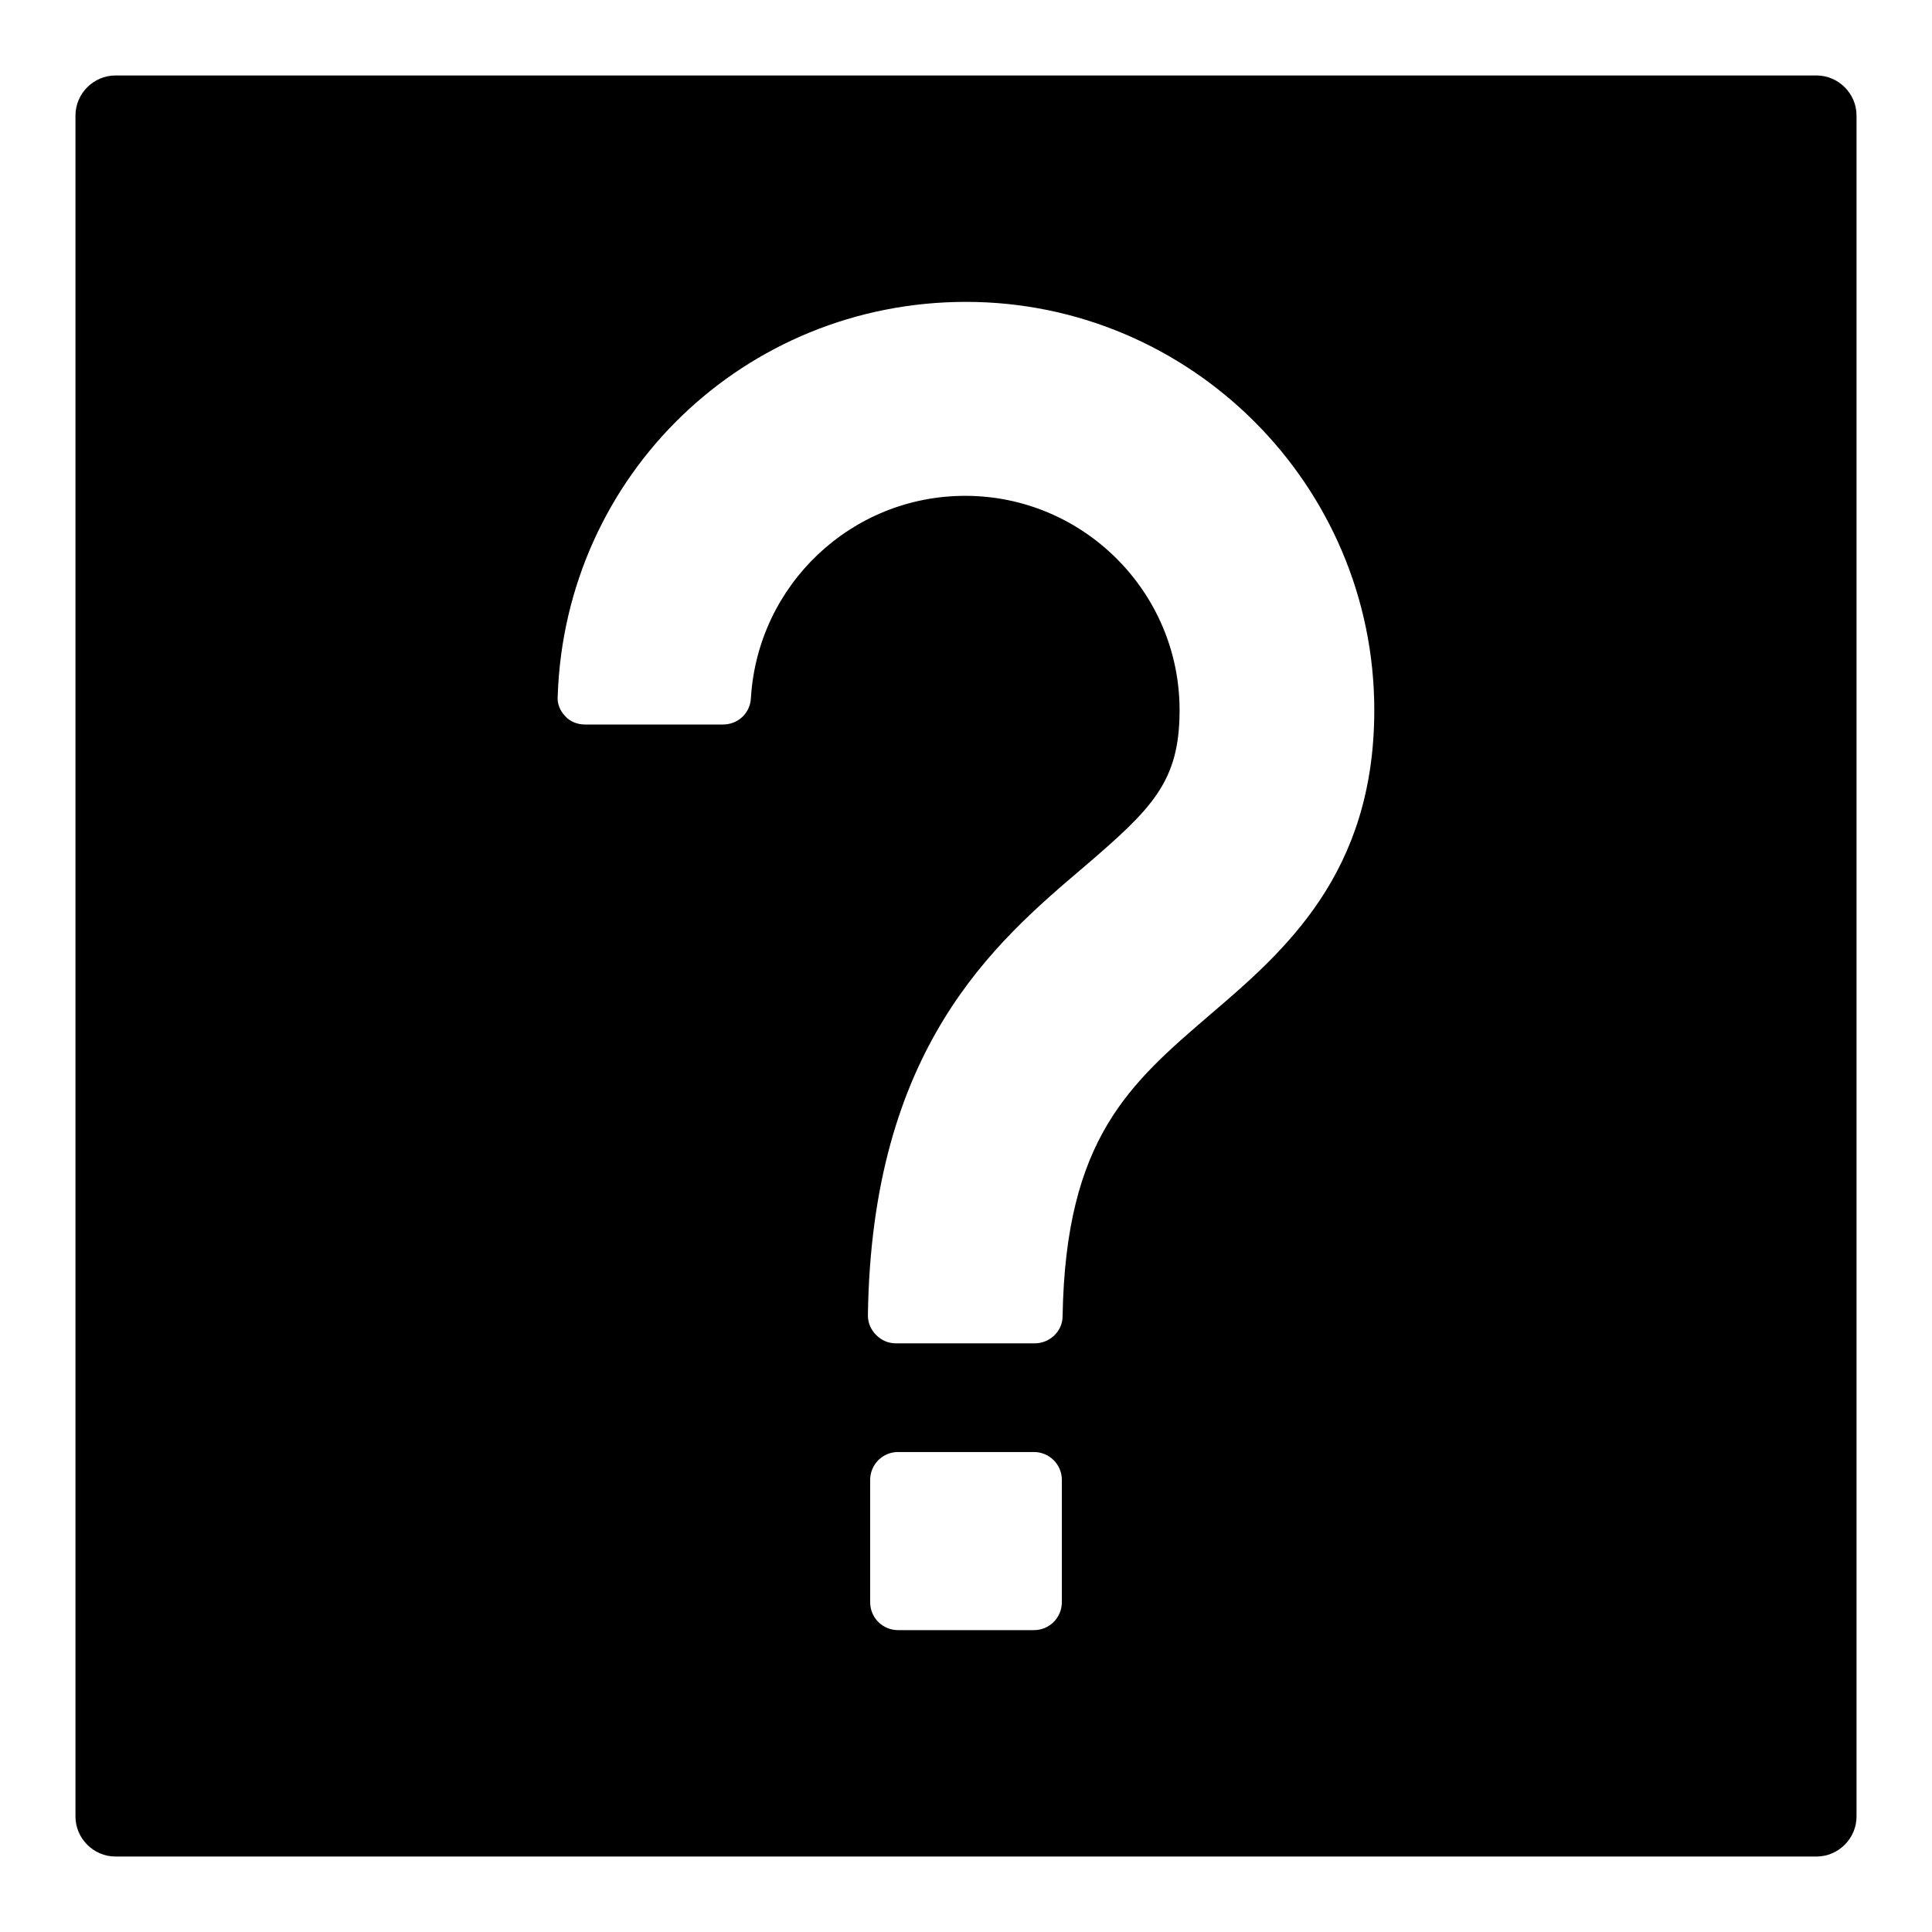 <?xml version="1.0" encoding="utf-8"?>
<!-- Svg Vector Icons : http://www.onlinewebfonts.com/icon -->
<!DOCTYPE svg PUBLIC "-//W3C//DTD SVG 1.1//EN" "http://www.w3.org/Graphics/SVG/1.1/DTD/svg11.dtd">
<svg version="1.1" xmlns="http://www.w3.org/2000/svg" xmlns:xlink="http://www.w3.org/1999/xlink" x="0px" y="0px" viewBox="0 0 256 256" enable-background="new 0 0 256 256" xml:space="preserve">
<g><g><g><path fill="#000000" d="M240.7,10H15.3c-2.9,0-5.3,2.4-5.3,5.3v225.4c0,2.9,2.4,5.3,5.3,5.3h225.4c2.9,0,5.3-2.4,5.3-5.3V15.3C246,12.4,243.6,10,240.7,10z M140.7,212.3c0,2-1.6,3.7-3.7,3.7h-18c-2,0-3.7-1.6-3.7-3.7v-16.2c0-2,1.6-3.7,3.7-3.7h18c2,0,3.7,1.6,3.7,3.7V212.3z M160.4,134.4c-10.7,9.2-19.2,16.4-19.6,40c0,2-1.7,3.6-3.7,3.6h-18.4c-1,0-1.9-0.4-2.6-1.1c-0.7-0.7-1.1-1.6-1.1-2.6c0.5-35.4,16.7-49.3,28.6-59.4c9.1-7.8,12.7-11.3,12.7-20.8c0-15.7-12.8-28.4-28.4-28.4c-15.1,0-27.5,11.8-28.4,26.8c-0.1,2-1.7,3.5-3.7,3.5H77.5c-1,0-2-0.4-2.6-1.1c-0.7-0.7-1.1-1.7-1-2.7C74.9,62.9,98.7,40,128,40c29.8,0,54.1,24.3,54.1,54.1C182.1,115.8,170.1,126.1,160.4,134.4z"/></g><g></g><g></g><g></g><g></g><g></g><g></g><g></g><g></g><g></g><g></g><g></g><g></g><g></g><g></g><g></g></g></g>
</svg>